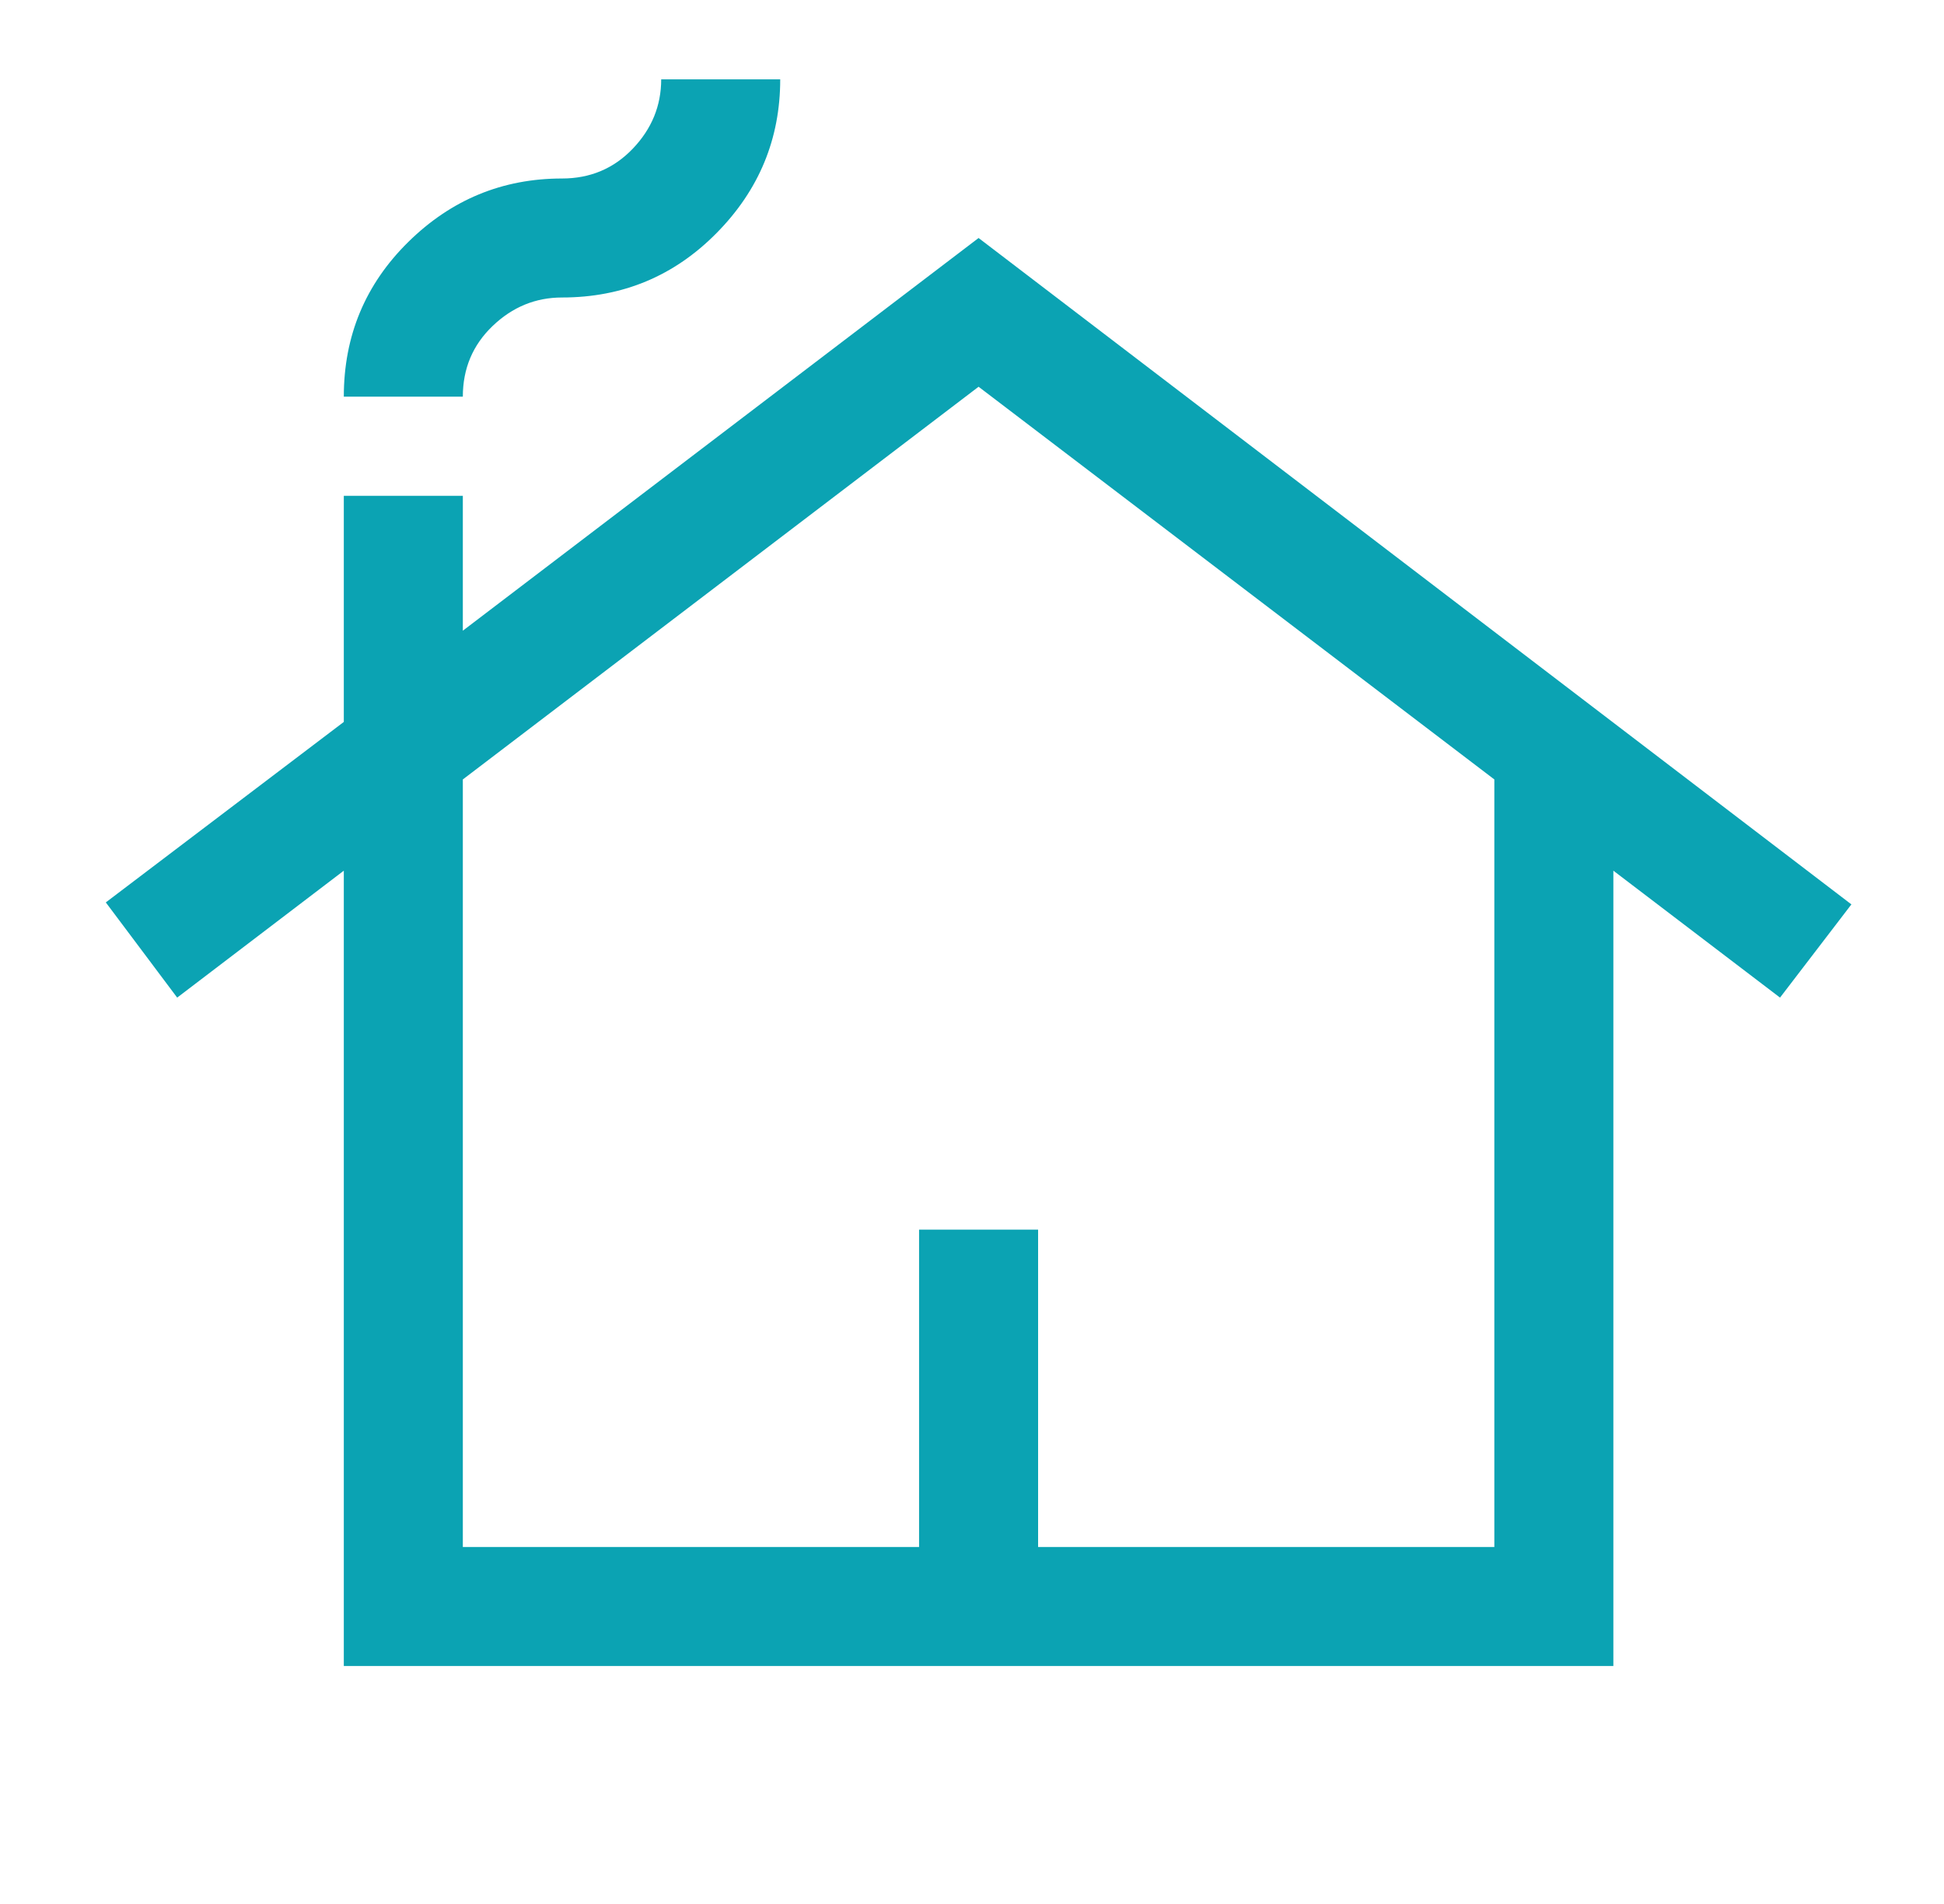 <svg width="49" height="48" viewBox="0 0 49 48" fill="none" xmlns="http://www.w3.org/2000/svg">
<path d="M8.666 42V21.95L4.466 25.15L2.667 22.75L8.666 18.2V12.5H11.666V15.9L24.666 6L46.666 22.8L44.867 25.15L40.666 21.95V42H8.666ZM11.666 39H23.166V31H26.166V39H37.666V19.65L24.666 9.75L11.666 19.65V39ZM8.666 10C8.666 8.467 9.208 7.167 10.291 6.1C11.375 5.033 12.666 4.5 14.166 4.5C14.875 4.5 15.469 4.25 15.948 3.75C16.427 3.25 16.666 2.667 16.666 2H19.666C19.666 3.5 19.132 4.792 18.062 5.875C16.993 6.958 15.694 7.5 14.166 7.5C13.5 7.5 12.916 7.739 12.416 8.219C11.916 8.698 11.666 9.292 11.666 10H8.666Z" fill="#0BA3B3"/>
</svg>
